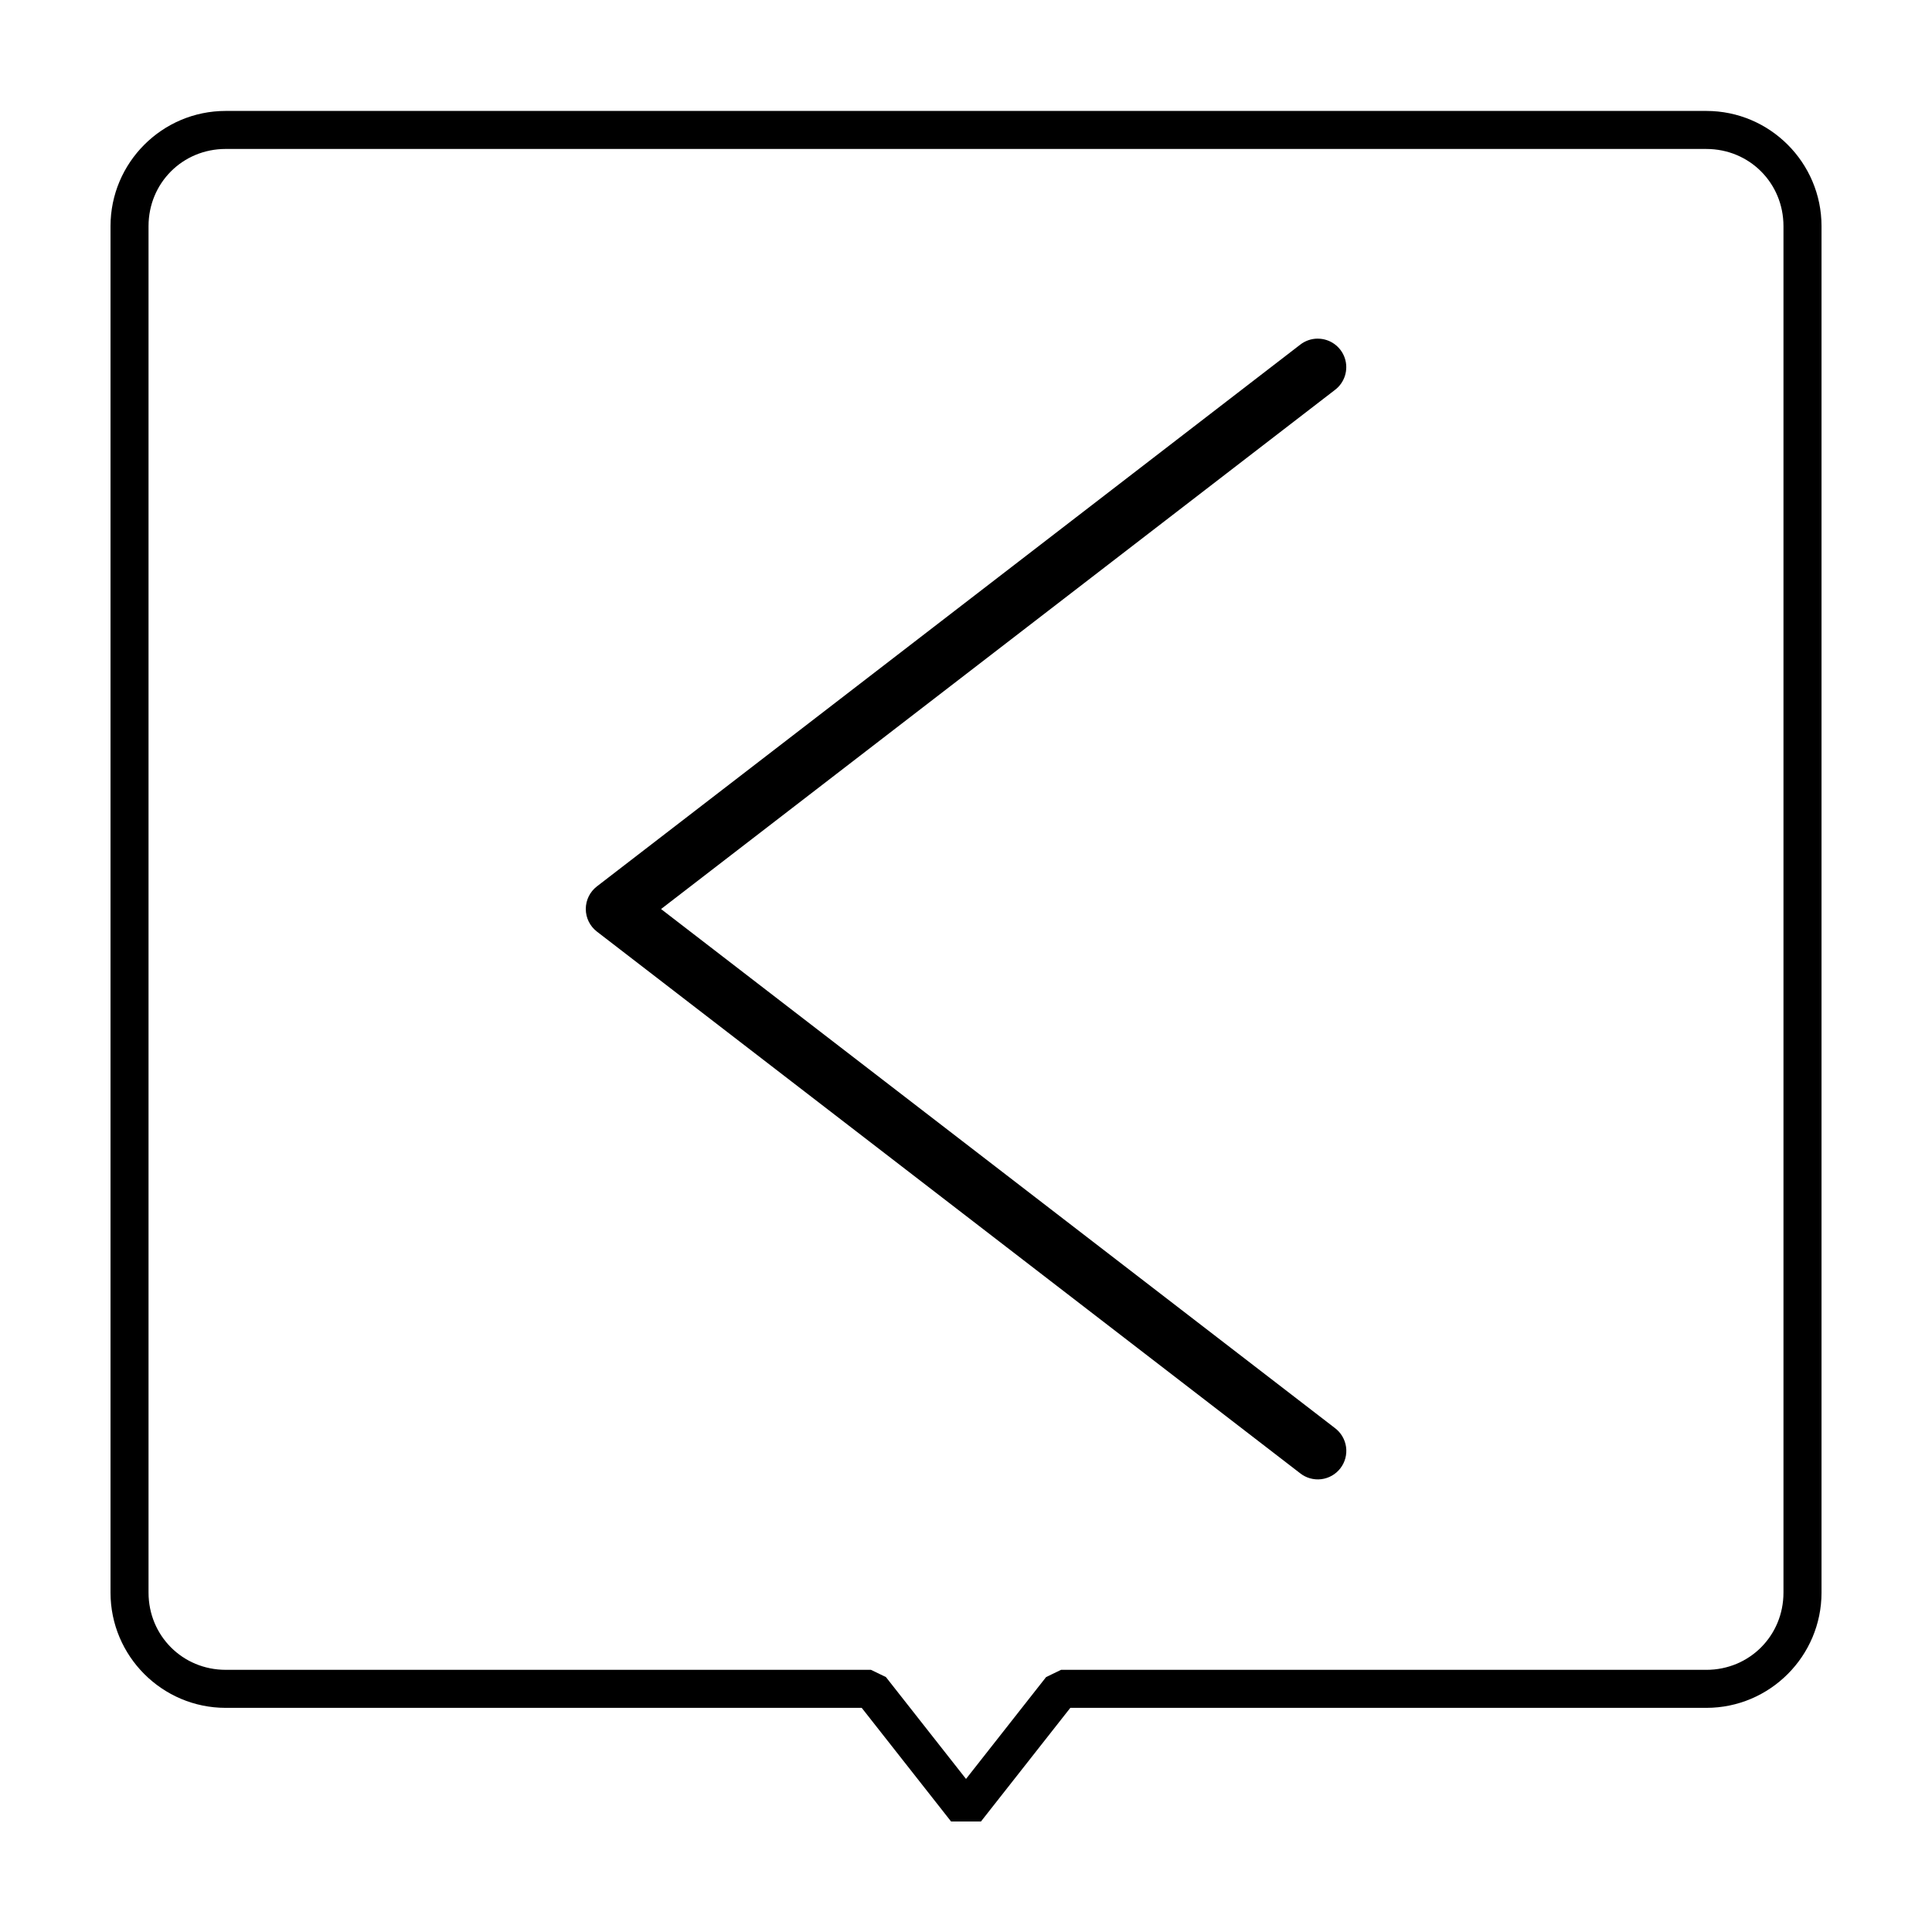 <?xml version="1.0" encoding="UTF-8"?>
<!-- Uploaded to: SVG Repo, www.svgrepo.com, Generator: SVG Repo Mixer Tools -->
<svg fill="#000000" width="800px" height="800px" version="1.1" viewBox="144 144 512 512" xmlns="http://www.w3.org/2000/svg">
 <g>
  <path d="m203.8 173.4c-16.82 0-30.512 13.703-30.512 30.535v362.12c0 16.828 13.691 30.543 30.516 30.543h168.56l23.676 30.109h7.93l23.676-30.109h168.56c16.82 0 30.516-13.715 30.516-30.543v-362.12c0-16.828-13.691-30.535-30.516-30.535zm0 10.078h392.4c11.41 0 20.438 9.031 20.438 20.457v362.12c0 11.426-9.027 20.469-20.438 20.469h-171.01l-3.965 1.918-21.223 26.996-21.227-27-3.965-1.918h-171.01c-11.41 0-20.438-9.043-20.438-20.469v-362.12c0-11.426 9.027-20.457 20.438-20.457z"/>
  <path d="m493.2 233.74c-1.703 0.004-3.356 0.586-4.688 1.645l-186.33 143.52h0.004c-1.859 1.43-2.945 3.644-2.945 5.988s1.086 4.555 2.945 5.988l186.33 143.52h-0.004c1.586 1.266 3.613 1.844 5.625 1.602 2.016-0.246 3.848-1.289 5.082-2.894 1.238-1.605 1.777-3.644 1.5-5.652-0.281-2.008-1.355-3.82-2.984-5.031l-178.55-137.52 178.55-137.54c2.613-1.949 3.684-5.356 2.656-8.449-1.031-3.094-3.934-5.18-7.191-5.168z" fill-rule="evenodd"/>
 </g>
</svg>